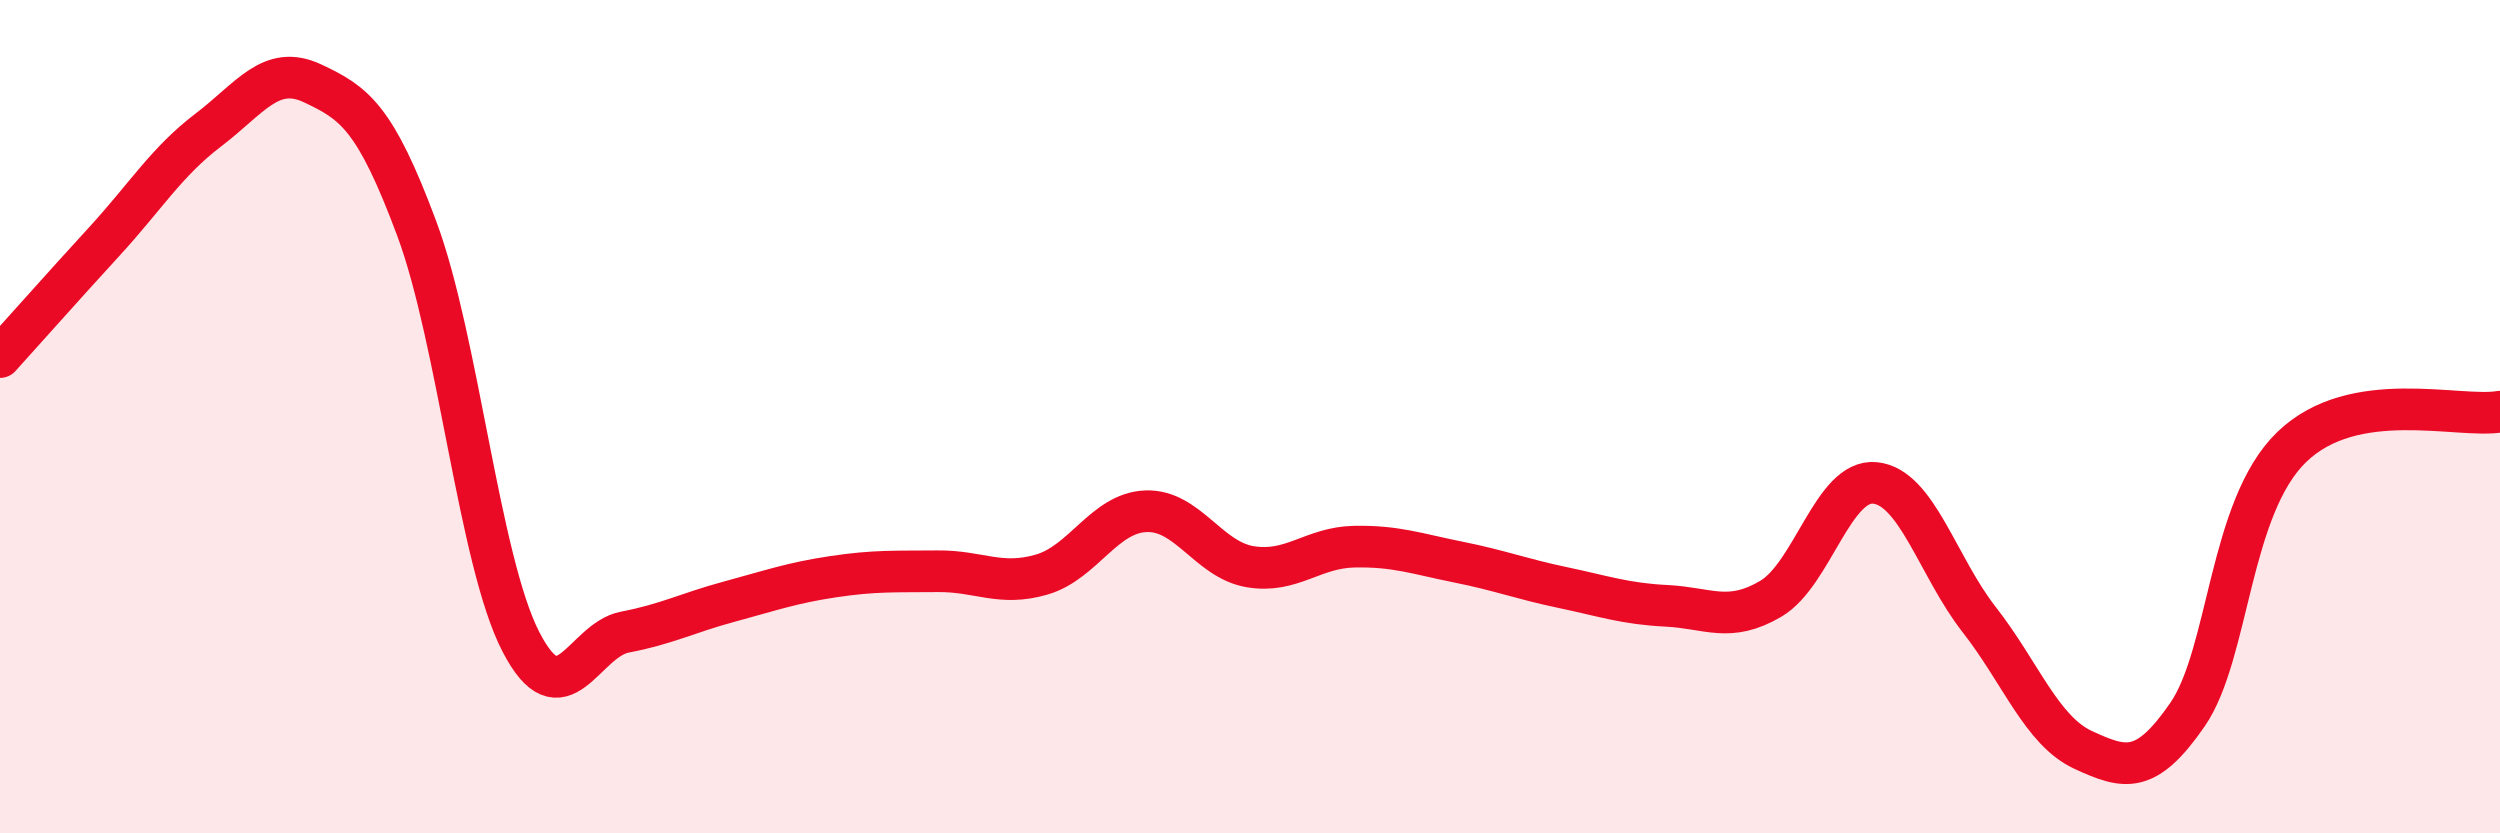 
    <svg width="60" height="20" viewBox="0 0 60 20" xmlns="http://www.w3.org/2000/svg">
      <path
        d="M 0,8.57 C 0.5,8.02 1.5,6.89 2.5,5.8 C 3.5,4.71 4,3.88 5,3.12 C 6,2.36 6.5,1.53 7.5,2 C 8.5,2.47 9,2.8 10,5.48 C 11,8.16 11.5,13.46 12.5,15.4 C 13.5,17.34 14,15.36 15,15.17 C 16,14.98 16.5,14.71 17.5,14.44 C 18.5,14.17 19,13.99 20,13.84 C 21,13.69 21.5,13.72 22.5,13.71 C 23.5,13.7 24,14.08 25,13.79 C 26,13.5 26.5,12.31 27.5,12.27 C 28.5,12.23 29,13.43 30,13.6 C 31,13.77 31.5,13.14 32.5,13.12 C 33.5,13.1 34,13.29 35,13.49 C 36,13.69 36.5,13.89 37.5,14.1 C 38.5,14.31 39,14.49 40,14.54 C 41,14.59 41.5,14.96 42.5,14.37 C 43.5,13.78 44,11.49 45,11.59 C 46,11.69 46.5,13.59 47.5,14.87 C 48.5,16.15 49,17.54 50,18 C 51,18.46 51.5,18.6 52.5,17.15 C 53.5,15.7 53.5,12.18 55,10.73 C 56.5,9.28 59,10.05 60,9.88L60 20L0 20Z"
        fill="#EB0A25"
        opacity="0.1"
        stroke-linecap="round"
        stroke-linejoin="round"
      />
      <path
        d="M 0,8.57 C 0.5,8.02 1.5,6.89 2.5,5.8 C 3.5,4.71 4,3.88 5,3.12 C 6,2.36 6.5,1.53 7.5,2 C 8.5,2.47 9,2.8 10,5.48 C 11,8.16 11.5,13.46 12.5,15.4 C 13.5,17.34 14,15.36 15,15.17 C 16,14.98 16.5,14.71 17.5,14.44 C 18.5,14.17 19,13.99 20,13.84 C 21,13.69 21.5,13.72 22.5,13.71 C 23.5,13.7 24,14.08 25,13.79 C 26,13.5 26.5,12.31 27.5,12.27 C 28.5,12.23 29,13.43 30,13.6 C 31,13.77 31.5,13.14 32.5,13.12 C 33.5,13.1 34,13.29 35,13.49 C 36,13.69 36.5,13.89 37.5,14.1 C 38.5,14.31 39,14.49 40,14.54 C 41,14.59 41.5,14.96 42.5,14.37 C 43.5,13.78 44,11.49 45,11.59 C 46,11.69 46.5,13.59 47.5,14.87 C 48.5,16.15 49,17.54 50,18 C 51,18.46 51.5,18.6 52.5,17.15 C 53.5,15.7 53.5,12.18 55,10.73 C 56.5,9.28 59,10.05 60,9.88"
        stroke="#EB0A25"
        stroke-width="1"
        fill="none"
        stroke-linecap="round"
        stroke-linejoin="round"
      />
    </svg>
  
